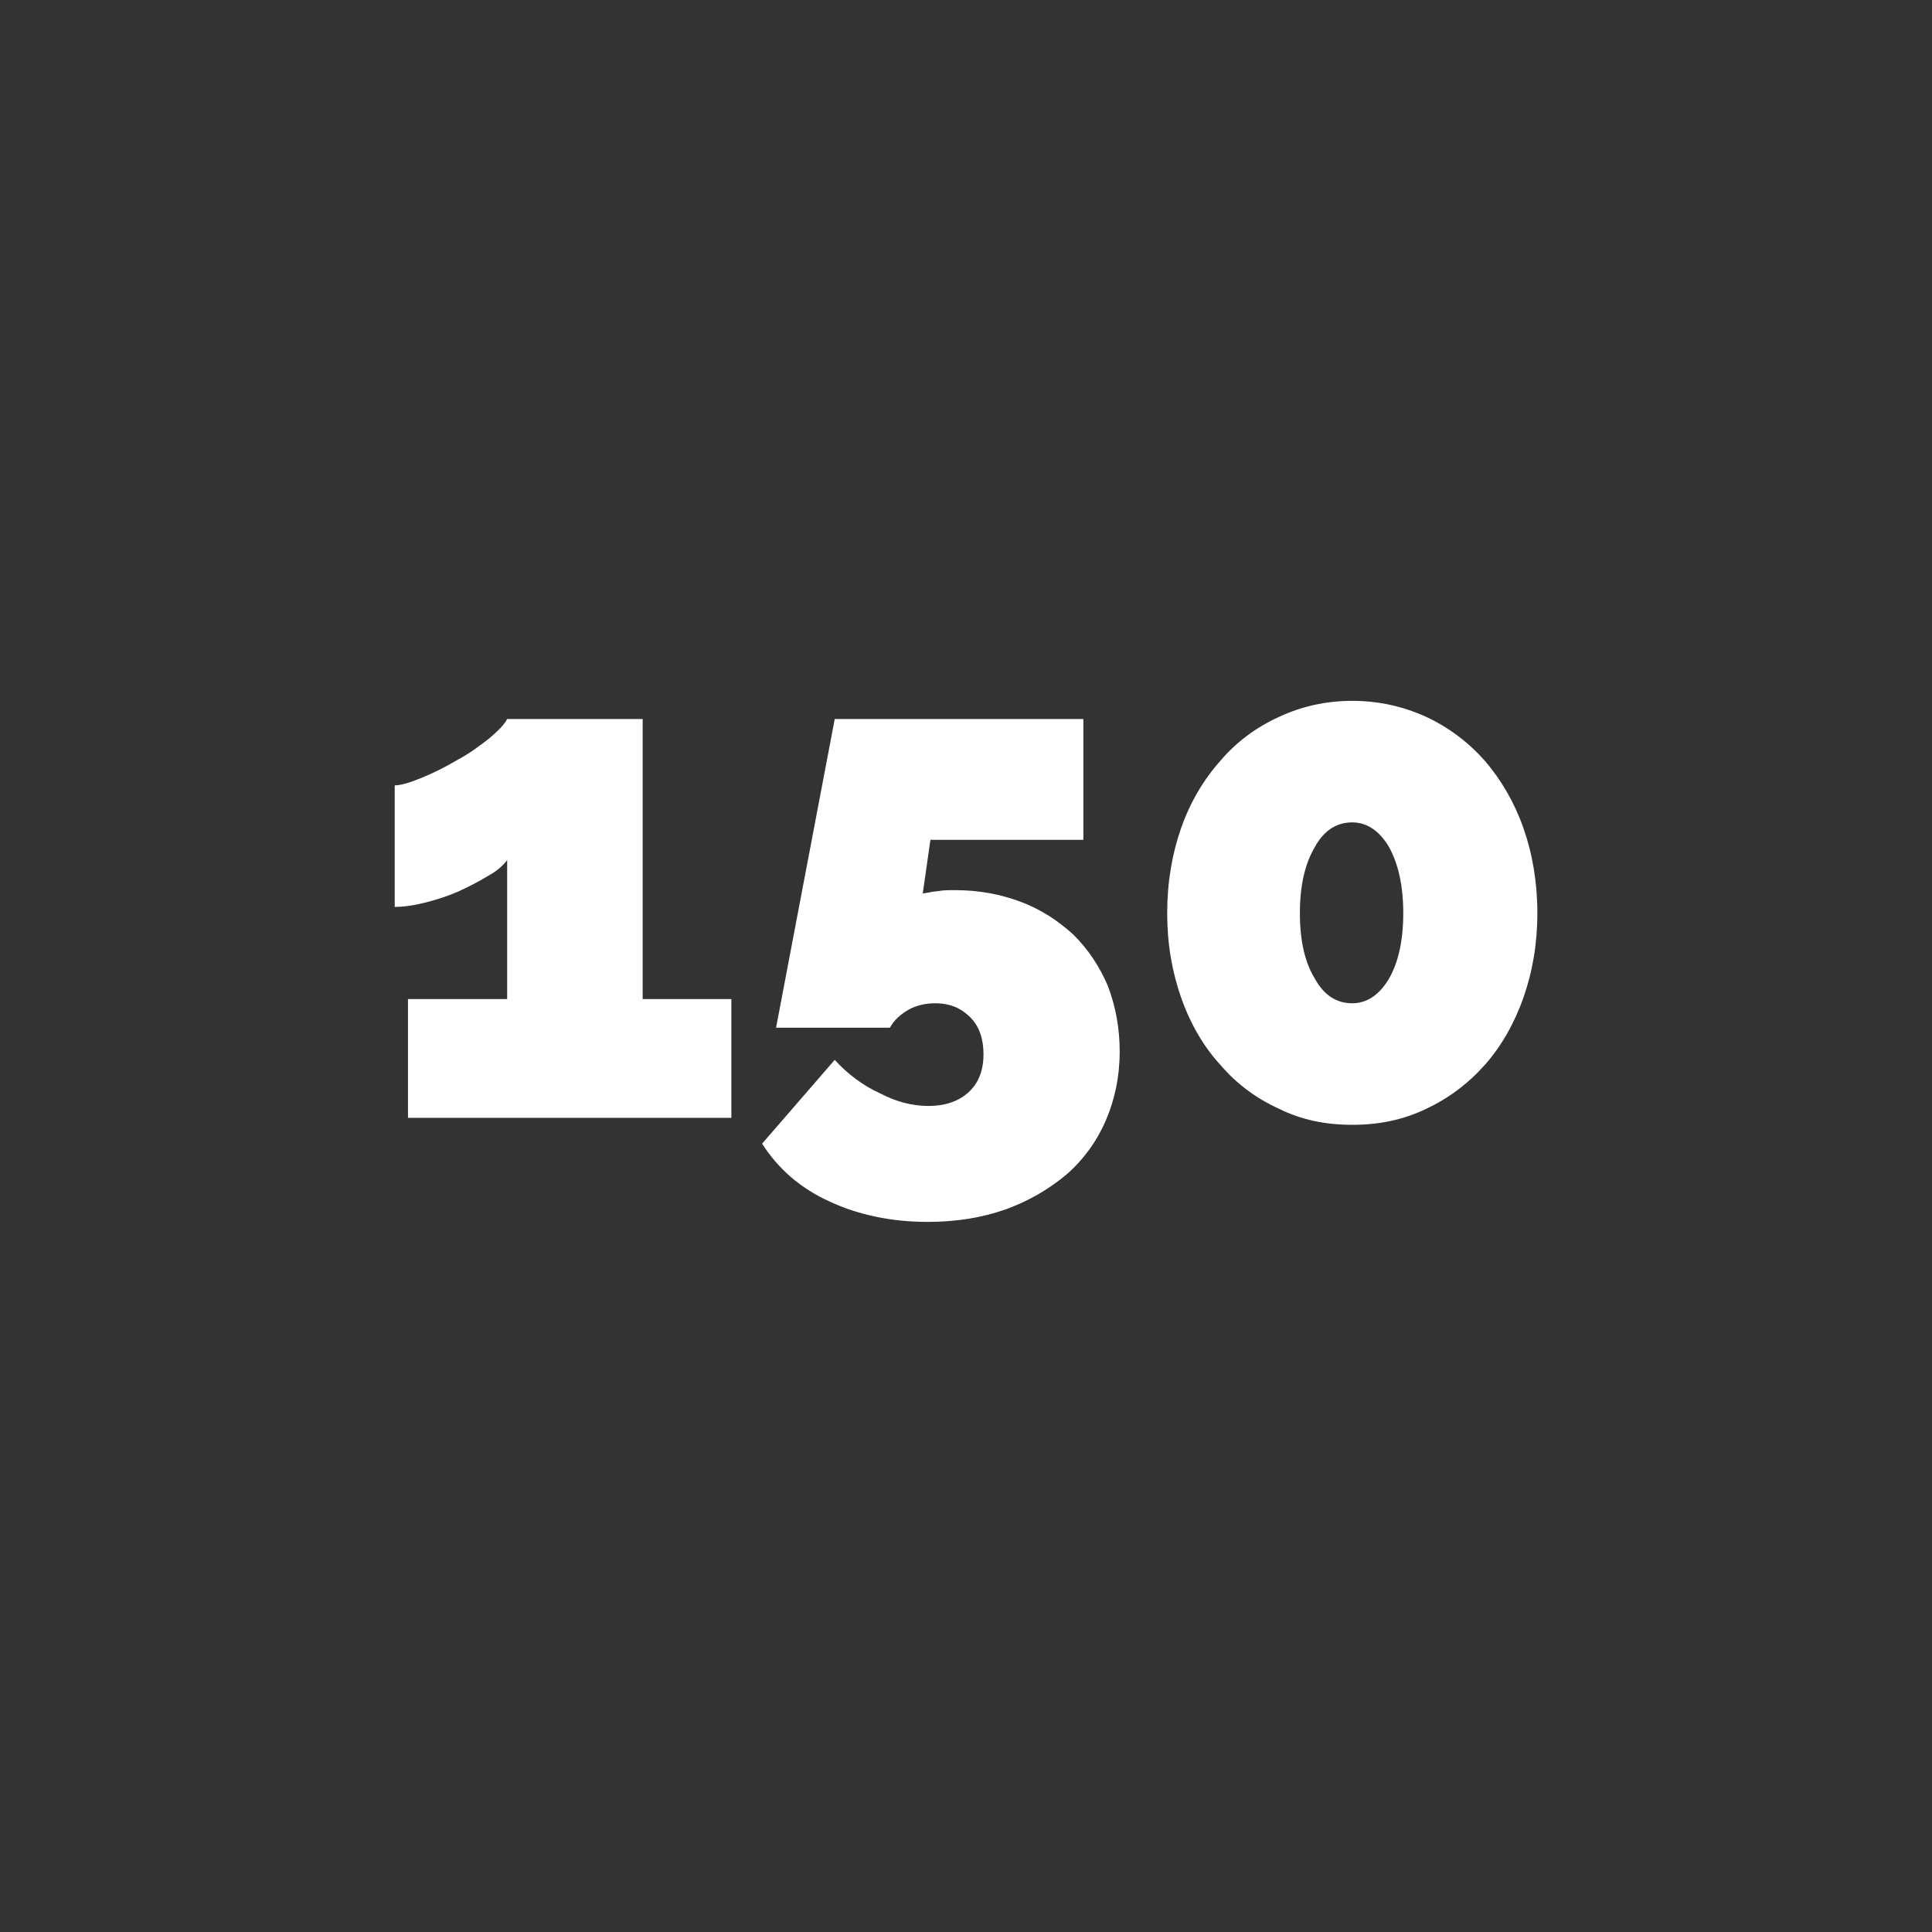 <?xml version="1.0" encoding="UTF-8" standalone="no"?>
<svg xmlns="http://www.w3.org/2000/svg" xmlns:xlink="http://www.w3.org/1999/xlink" xmlns:serif="http://www.serif.com/" width="100%" height="100%" viewBox="0 0 500 500" version="1.1" xml:space="preserve" style="fill-rule:evenodd;clip-rule:evenodd;stroke-linejoin:round;stroke-miterlimit:2;">
    <rect x="0" y="0" width="500" height="500" fill="#333333" stroke="none"/>
    <g transform="matrix(1.405,0,0,1.405,-0.181,78.691)">
        <g transform="matrix(128.652,0,0,128.652,67.56,149.894)">
            <path d="M0.523,-0.17L0.523,-0L0.06,-0L0.06,-0.17L0.202,-0.17L0.202,-0.369C0.196,-0.361 0.187,-0.353 0.174,-0.346C0.161,-0.338 0.147,-0.331 0.132,-0.324C0.116,-0.317 0.1,-0.312 0.084,-0.308C0.068,-0.304 0.054,-0.302 0.041,-0.302L0.041,-0.476C0.05,-0.476 0.063,-0.48 0.08,-0.487C0.097,-0.494 0.113,-0.502 0.13,-0.512C0.147,-0.521 0.162,-0.532 0.176,-0.543C0.189,-0.554 0.198,-0.563 0.202,-0.571L0.396,-0.571L0.396,-0.17L0.523,-0.17Z" style="fill:white;fill-rule:nonzero;"></path>
        </g>
        <g transform="matrix(128.652,0,0,128.652,137.932,149.894)">
            <path d="M0.296,-0.326C0.331,-0.326 0.362,-0.32 0.391,-0.309C0.42,-0.298 0.444,-0.282 0.466,-0.262C0.487,-0.241 0.503,-0.217 0.515,-0.189C0.526,-0.16 0.532,-0.129 0.532,-0.095C0.532,-0.059 0.525,-0.026 0.512,0.004C0.499,0.034 0.48,0.06 0.456,0.081C0.431,0.102 0.402,0.119 0.369,0.131C0.335,0.143 0.298,0.149 0.257,0.149C0.205,0.149 0.158,0.139 0.117,0.12C0.075,0.101 0.043,0.073 0.02,0.037L0.124,-0.083C0.143,-0.062 0.165,-0.046 0.189,-0.035C0.212,-0.023 0.235,-0.017 0.258,-0.017C0.283,-0.017 0.302,-0.024 0.316,-0.037C0.33,-0.05 0.337,-0.068 0.337,-0.091C0.337,-0.113 0.331,-0.131 0.318,-0.144C0.305,-0.157 0.289,-0.164 0.268,-0.164C0.254,-0.164 0.241,-0.161 0.23,-0.155C0.218,-0.148 0.209,-0.14 0.203,-0.129L0.04,-0.129L0.124,-0.571L0.48,-0.571L0.48,-0.398L0.261,-0.398L0.25,-0.321C0.253,-0.322 0.256,-0.322 0.261,-0.323C0.264,-0.324 0.269,-0.324 0.275,-0.325C0.281,-0.326 0.288,-0.326 0.296,-0.326Z" style="fill:white;fill-rule:nonzero;"></path>
        </g>
        <g transform="matrix(128.652,0,0,128.652,209.72,149.894)">
            <path d="M0.572,-0.293C0.572,-0.249 0.565,-0.209 0.552,-0.172C0.539,-0.135 0.52,-0.102 0.497,-0.076C0.473,-0.049 0.445,-0.028 0.413,-0.013C0.38,0.003 0.345,0.01 0.307,0.01C0.269,0.01 0.234,0.003 0.202,-0.013C0.169,-0.028 0.141,-0.049 0.118,-0.076C0.094,-0.102 0.075,-0.135 0.062,-0.172C0.049,-0.209 0.042,-0.249 0.042,-0.293C0.042,-0.337 0.049,-0.378 0.062,-0.415C0.075,-0.452 0.094,-0.484 0.118,-0.511C0.141,-0.538 0.169,-0.559 0.202,-0.574C0.234,-0.589 0.269,-0.597 0.307,-0.597C0.345,-0.597 0.38,-0.589 0.413,-0.574C0.445,-0.559 0.473,-0.538 0.497,-0.511C0.52,-0.484 0.539,-0.452 0.552,-0.415C0.565,-0.378 0.572,-0.337 0.572,-0.293ZM0.38,-0.293C0.38,-0.332 0.373,-0.363 0.36,-0.387C0.346,-0.411 0.328,-0.423 0.307,-0.423C0.284,-0.423 0.266,-0.411 0.253,-0.387C0.239,-0.363 0.232,-0.332 0.232,-0.293C0.232,-0.254 0.239,-0.223 0.253,-0.2C0.266,-0.176 0.284,-0.164 0.307,-0.164C0.328,-0.164 0.346,-0.176 0.36,-0.2C0.373,-0.223 0.38,-0.254 0.38,-0.293Z" style="fill:white;fill-rule:nonzero;"></path>
        </g>
    </g>
</svg>
